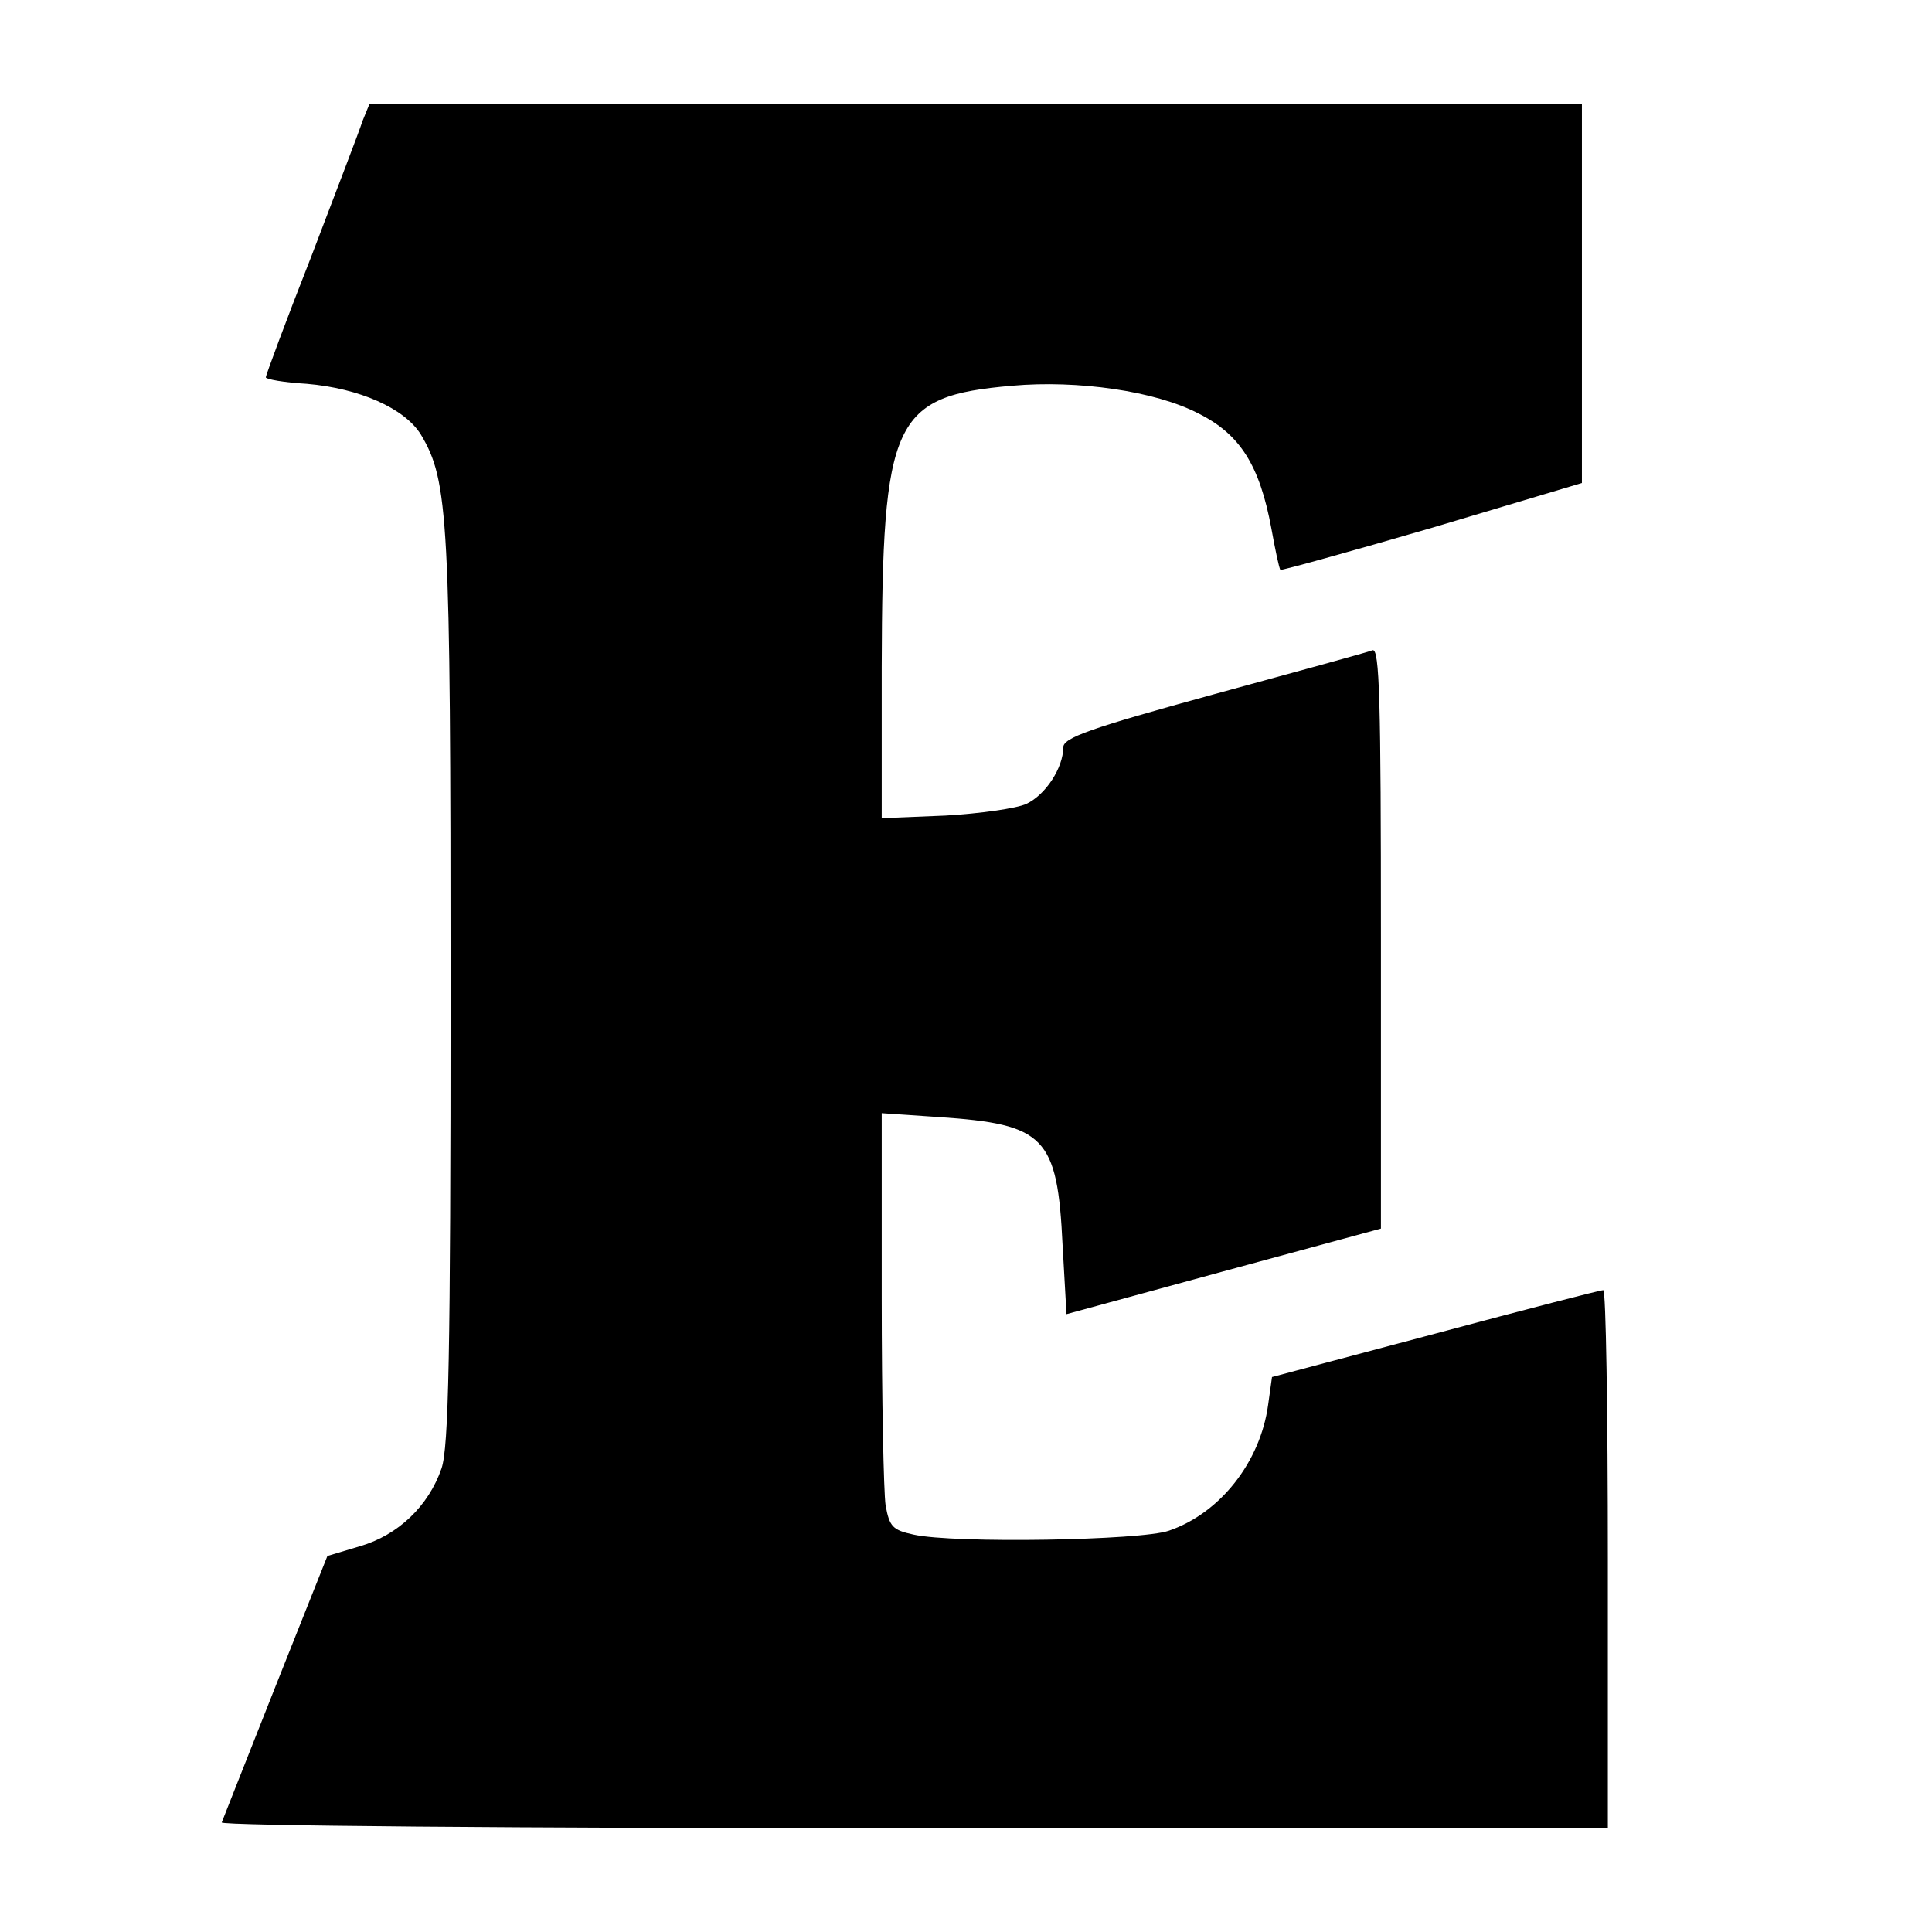 <?xml version="1.0" standalone="no"?>
<!DOCTYPE svg PUBLIC "-//W3C//DTD SVG 20010904//EN"
 "http://www.w3.org/TR/2001/REC-SVG-20010904/DTD/svg10.dtd">
<svg version="1.0" xmlns="http://www.w3.org/2000/svg"
 width="298pt" height="298pt" viewBox="0 0 298 298"
 preserveAspectRatio="xMidYMid meet">
<g transform="translate(0,298) scale(0.1,-0.1)"
fill="#000000" stroke="none">
<path d="M559 2793 c-5 -16 -41 -109 -79 -209 -39 -99 -70 -183 -70 -186 0 -3
28 -8 63 -10 82 -7 151 -38 176 -78 43 -72 46 -126 46 -860 0 -562 -3 -703
-14 -735 -20 -58 -67 -103 -126 -120 l-50 -15 -80 -201 c-44 -111 -81 -205
-83 -210 -2 -5 446 -9 1067 -9 l1071 0 0 415 c0 228 -3 415 -7 415 -5 0 -121
-30 -259 -67 l-252 -67 -6 -43 c-12 -88 -74 -167 -153 -194 -42 -15 -331 -20
-394 -6 -32 7 -37 12 -43 45 -3 20 -6 165 -6 321 l0 284 88 -6 c164 -11 183
-30 191 -198 l6 -106 242 66 243 66 0 449 c0 365 -2 447 -13 443 -7 -3 -117
-33 -245 -68 -193 -53 -232 -67 -232 -82 0 -31 -27 -73 -57 -87 -15 -7 -72
-15 -125 -18 l-98 -4 0 233 c1 382 17 418 201 434 101 9 221 -8 288 -43 64
-32 94 -80 112 -177 6 -33 12 -62 14 -64 2 -1 107 28 234 65 l231 69 0 293 0
292 -935 0 -935 0 -11 -27z"/>
</g>
</svg>
